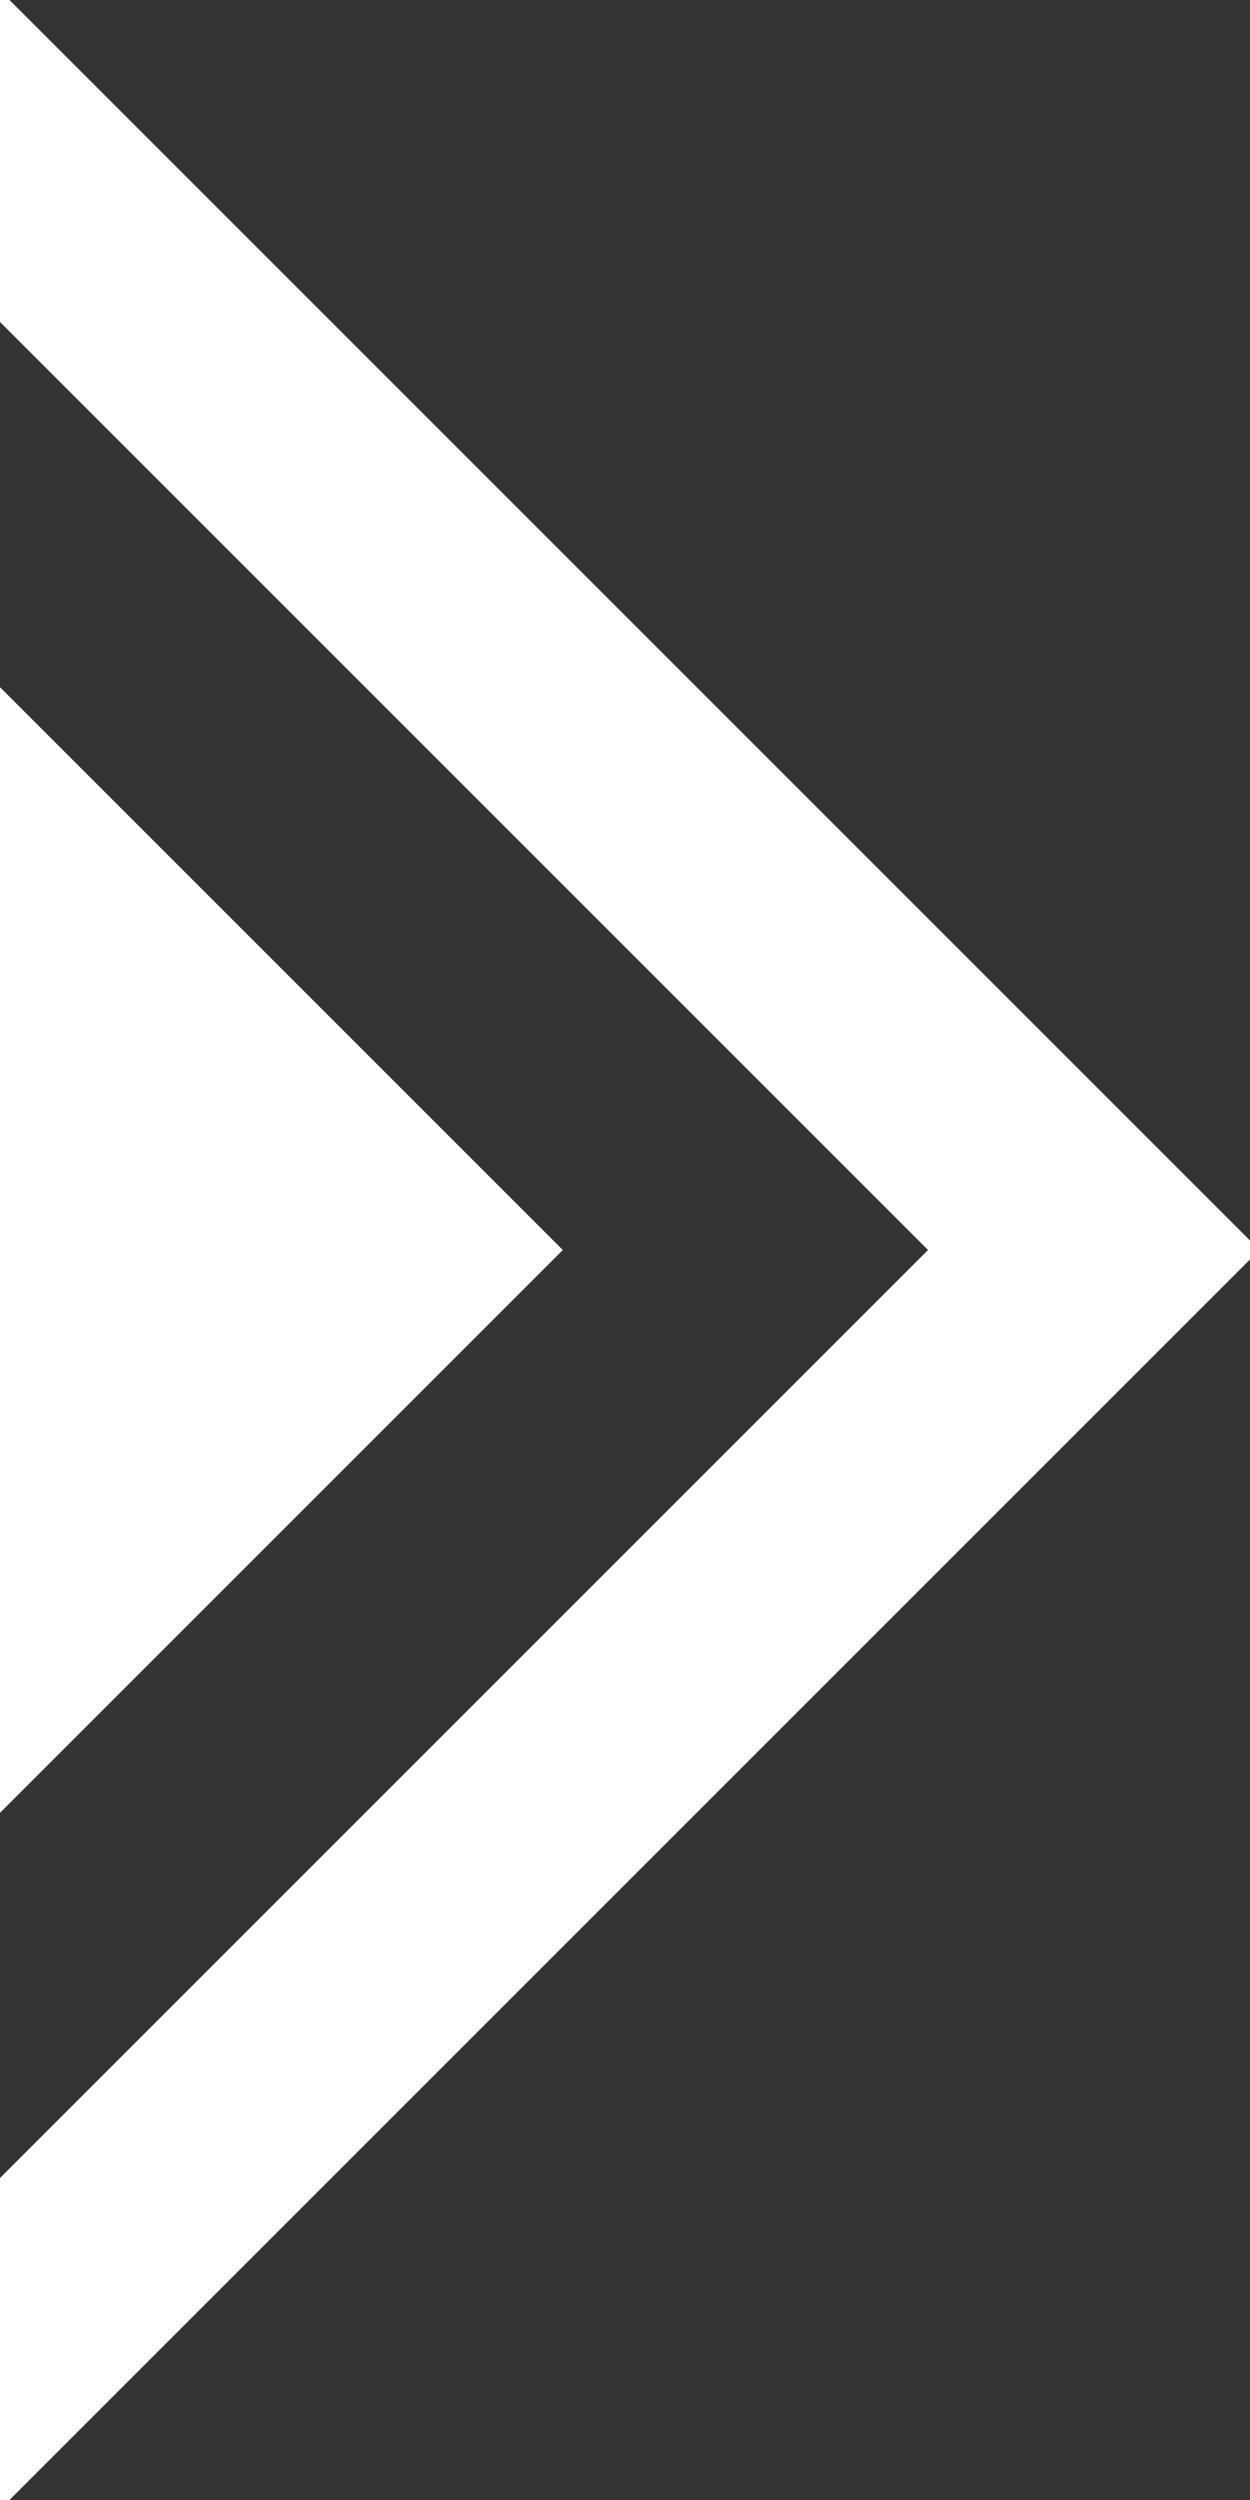 <svg id="svg" width='8' height='16' viewBox='0 0 8 16' fill='none' xmlns='http://www.w3.org/2000/svg'>

<rect x="0" y="0" width="8" height="16" fill="#333333" stroke="none"/>

<g clip-path='url(#clip0_2501_44976)'>
<path d='M-1 -3.49691e-07L7 8L-1 16' stroke='#ffffff' stroke-width='1.5'/>
<path d='M3.602 8L-0.398 4L-0.398 12L3.602 8Z' fill='#ffffff'/>
</g>
<defs><clipPath id='clip0_2501_44976'>
<rect width='16' height='8' fill='white' transform='translate(8) rotate(90)'/>
</clipPath>
</defs>

</svg>

